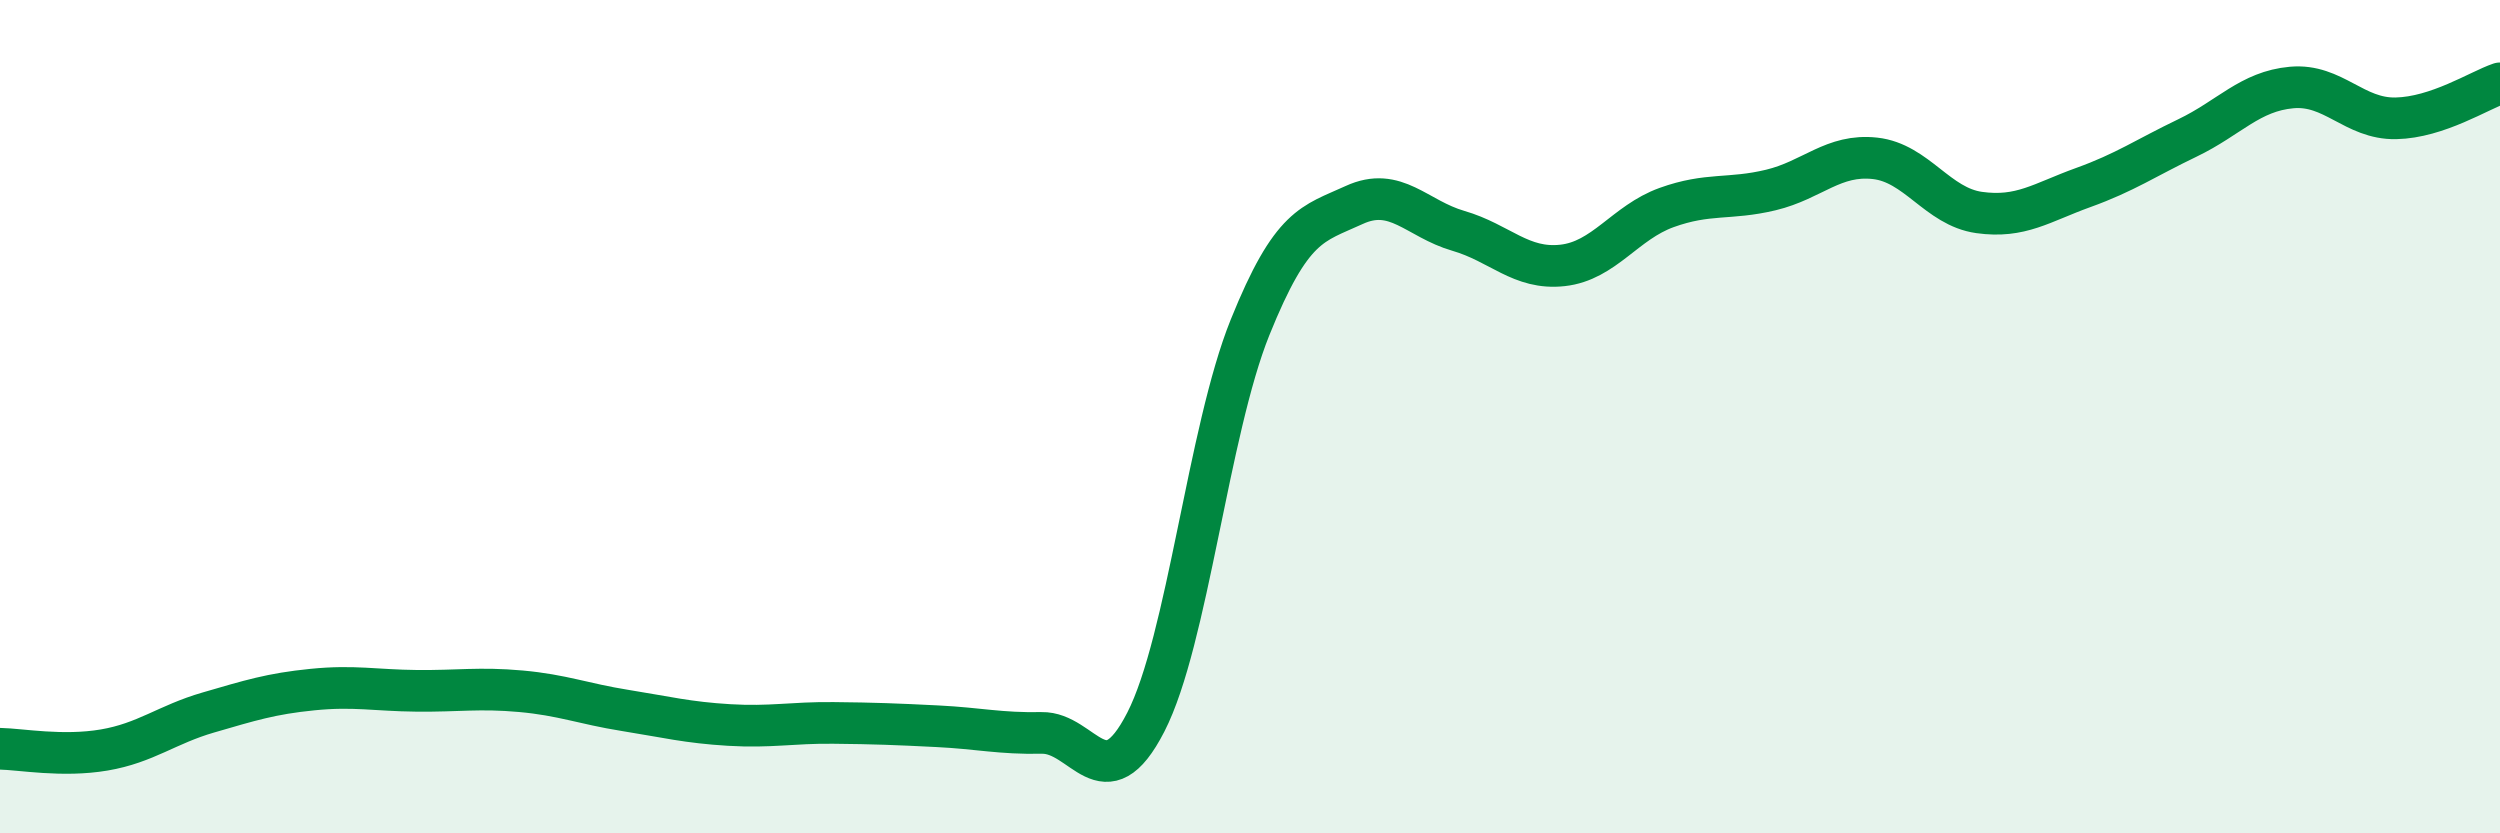 
    <svg width="60" height="20" viewBox="0 0 60 20" xmlns="http://www.w3.org/2000/svg">
      <path
        d="M 0,17.97 C 0.5,17.98 1.5,18.17 2.5,18 C 3.5,17.83 4,17.39 5,17.1 C 6,16.81 6.5,16.65 7.5,16.55 C 8.5,16.45 9,16.57 10,16.58 C 11,16.59 11.5,16.5 12.5,16.59 C 13.5,16.68 14,16.89 15,17.05 C 16,17.21 16.5,17.34 17.5,17.4 C 18.5,17.46 19,17.34 20,17.35 C 21,17.36 21.5,17.38 22.5,17.43 C 23.5,17.48 24,17.61 25,17.59 C 26,17.57 26.5,19.28 27.5,17.33 C 28.5,15.38 29,10.34 30,7.86 C 31,5.38 31.5,5.38 32.5,4.92 C 33.5,4.46 34,5.25 35,5.54 C 36,5.83 36.5,6.48 37.5,6.37 C 38.5,6.26 39,5.34 40,4.98 C 41,4.62 41.5,4.8 42.5,4.56 C 43.5,4.32 44,3.69 45,3.8 C 46,3.91 46.5,4.96 47.5,5.1 C 48.5,5.24 49,4.86 50,4.5 C 51,4.14 51.5,3.79 52.5,3.31 C 53.5,2.83 54,2.19 55,2.1 C 56,2.01 56.5,2.86 57.5,2.84 C 58.5,2.82 59.5,2.17 60,2L60 20L0 20Z"
        fill="#008740"
        opacity="0.1"
        stroke-linecap="round"
        stroke-linejoin="round"
      />
      <path
        d="M 0,17.97 C 0.5,17.98 1.5,18.17 2.5,18 C 3.5,17.83 4,17.39 5,17.1 C 6,16.81 6.5,16.65 7.5,16.55 C 8.5,16.45 9,16.57 10,16.58 C 11,16.59 11.5,16.5 12.5,16.59 C 13.5,16.68 14,16.89 15,17.05 C 16,17.21 16.5,17.34 17.5,17.4 C 18.5,17.46 19,17.34 20,17.35 C 21,17.36 21.5,17.38 22.5,17.43 C 23.5,17.48 24,17.61 25,17.59 C 26,17.57 26.5,19.28 27.5,17.33 C 28.5,15.38 29,10.34 30,7.86 C 31,5.38 31.5,5.38 32.5,4.92 C 33.5,4.46 34,5.25 35,5.54 C 36,5.83 36.5,6.48 37.5,6.37 C 38.5,6.26 39,5.34 40,4.98 C 41,4.62 41.5,4.8 42.5,4.56 C 43.5,4.32 44,3.69 45,3.8 C 46,3.91 46.5,4.96 47.5,5.1 C 48.5,5.24 49,4.86 50,4.5 C 51,4.14 51.5,3.79 52.5,3.31 C 53.5,2.83 54,2.19 55,2.1 C 56,2.01 56.5,2.86 57.5,2.84 C 58.5,2.82 59.5,2.17 60,2"
        stroke="#008740"
        stroke-width="1"
        fill="none"
        stroke-linecap="round"
        stroke-linejoin="round"
      />
    </svg>
  